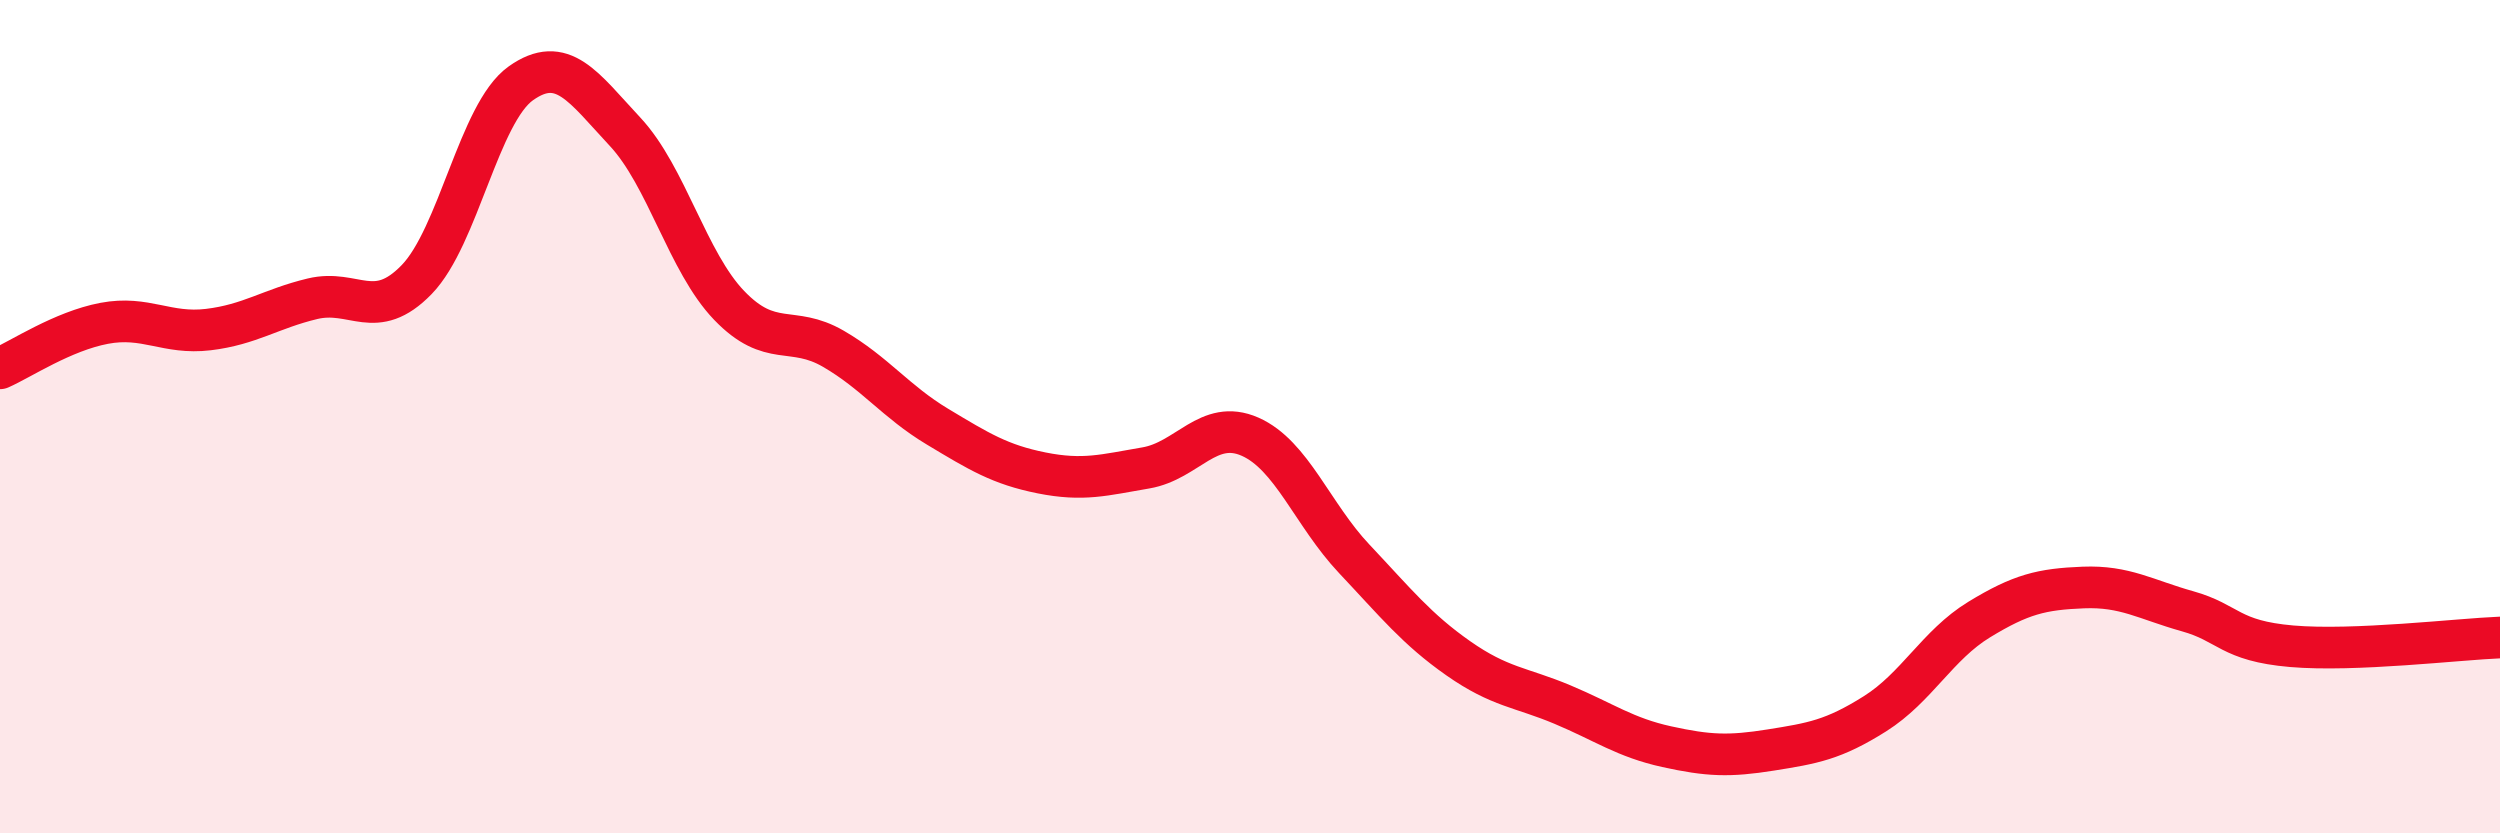 
    <svg width="60" height="20" viewBox="0 0 60 20" xmlns="http://www.w3.org/2000/svg">
      <path
        d="M 0,8.84 C 0.5,8.62 1.5,7.95 2.5,7.76 C 3.5,7.57 4,8.03 5,7.91 C 6,7.79 6.5,7.41 7.5,7.17 C 8.5,6.93 9,7.74 10,6.71 C 11,5.68 11.5,2.71 12.5,2 C 13.5,1.29 14,2.09 15,3.16 C 16,4.23 16.5,6.29 17.5,7.33 C 18.5,8.37 19,7.79 20,8.37 C 21,8.95 21.5,9.64 22.5,10.24 C 23.5,10.84 24,11.15 25,11.35 C 26,11.55 26.5,11.4 27.5,11.23 C 28.5,11.06 29,10.04 30,10.48 C 31,10.92 31.5,12.35 32.5,13.41 C 33.5,14.47 34,15.1 35,15.8 C 36,16.5 36.5,16.49 37.5,16.91 C 38.5,17.33 39,17.7 40,17.92 C 41,18.14 41.5,18.16 42.5,18 C 43.5,17.84 44,17.76 45,17.13 C 46,16.5 46.5,15.48 47.5,14.87 C 48.5,14.26 49,14.14 50,14.1 C 51,14.06 51.5,14.39 52.5,14.67 C 53.5,14.95 53.5,15.38 55,15.51 C 56.5,15.64 59,15.34 60,15.3L60 20L0 20Z"
        fill="#EB0A25"
        opacity="0.1"
        stroke-linecap="round"
        stroke-linejoin="round"
      />
      <path
        d="M 0,8.84 C 0.5,8.62 1.5,7.95 2.5,7.76 C 3.5,7.57 4,8.03 5,7.91 C 6,7.79 6.5,7.41 7.5,7.17 C 8.5,6.93 9,7.74 10,6.71 C 11,5.68 11.5,2.71 12.5,2 C 13.5,1.29 14,2.09 15,3.16 C 16,4.23 16.5,6.29 17.5,7.33 C 18.5,8.37 19,7.79 20,8.37 C 21,8.95 21.5,9.64 22.5,10.24 C 23.5,10.84 24,11.15 25,11.35 C 26,11.55 26.5,11.4 27.5,11.23 C 28.5,11.06 29,10.04 30,10.48 C 31,10.92 31.5,12.35 32.5,13.41 C 33.5,14.47 34,15.1 35,15.8 C 36,16.5 36.5,16.49 37.5,16.91 C 38.5,17.33 39,17.7 40,17.92 C 41,18.14 41.5,18.16 42.5,18 C 43.5,17.84 44,17.76 45,17.13 C 46,16.5 46.5,15.48 47.5,14.87 C 48.5,14.26 49,14.14 50,14.1 C 51,14.06 51.5,14.39 52.5,14.67 C 53.5,14.95 53.5,15.38 55,15.51 C 56.5,15.64 59,15.34 60,15.3"
        stroke="#EB0A25"
        stroke-width="1"
        fill="none"
        stroke-linecap="round"
        stroke-linejoin="round"
      />
    </svg>
  